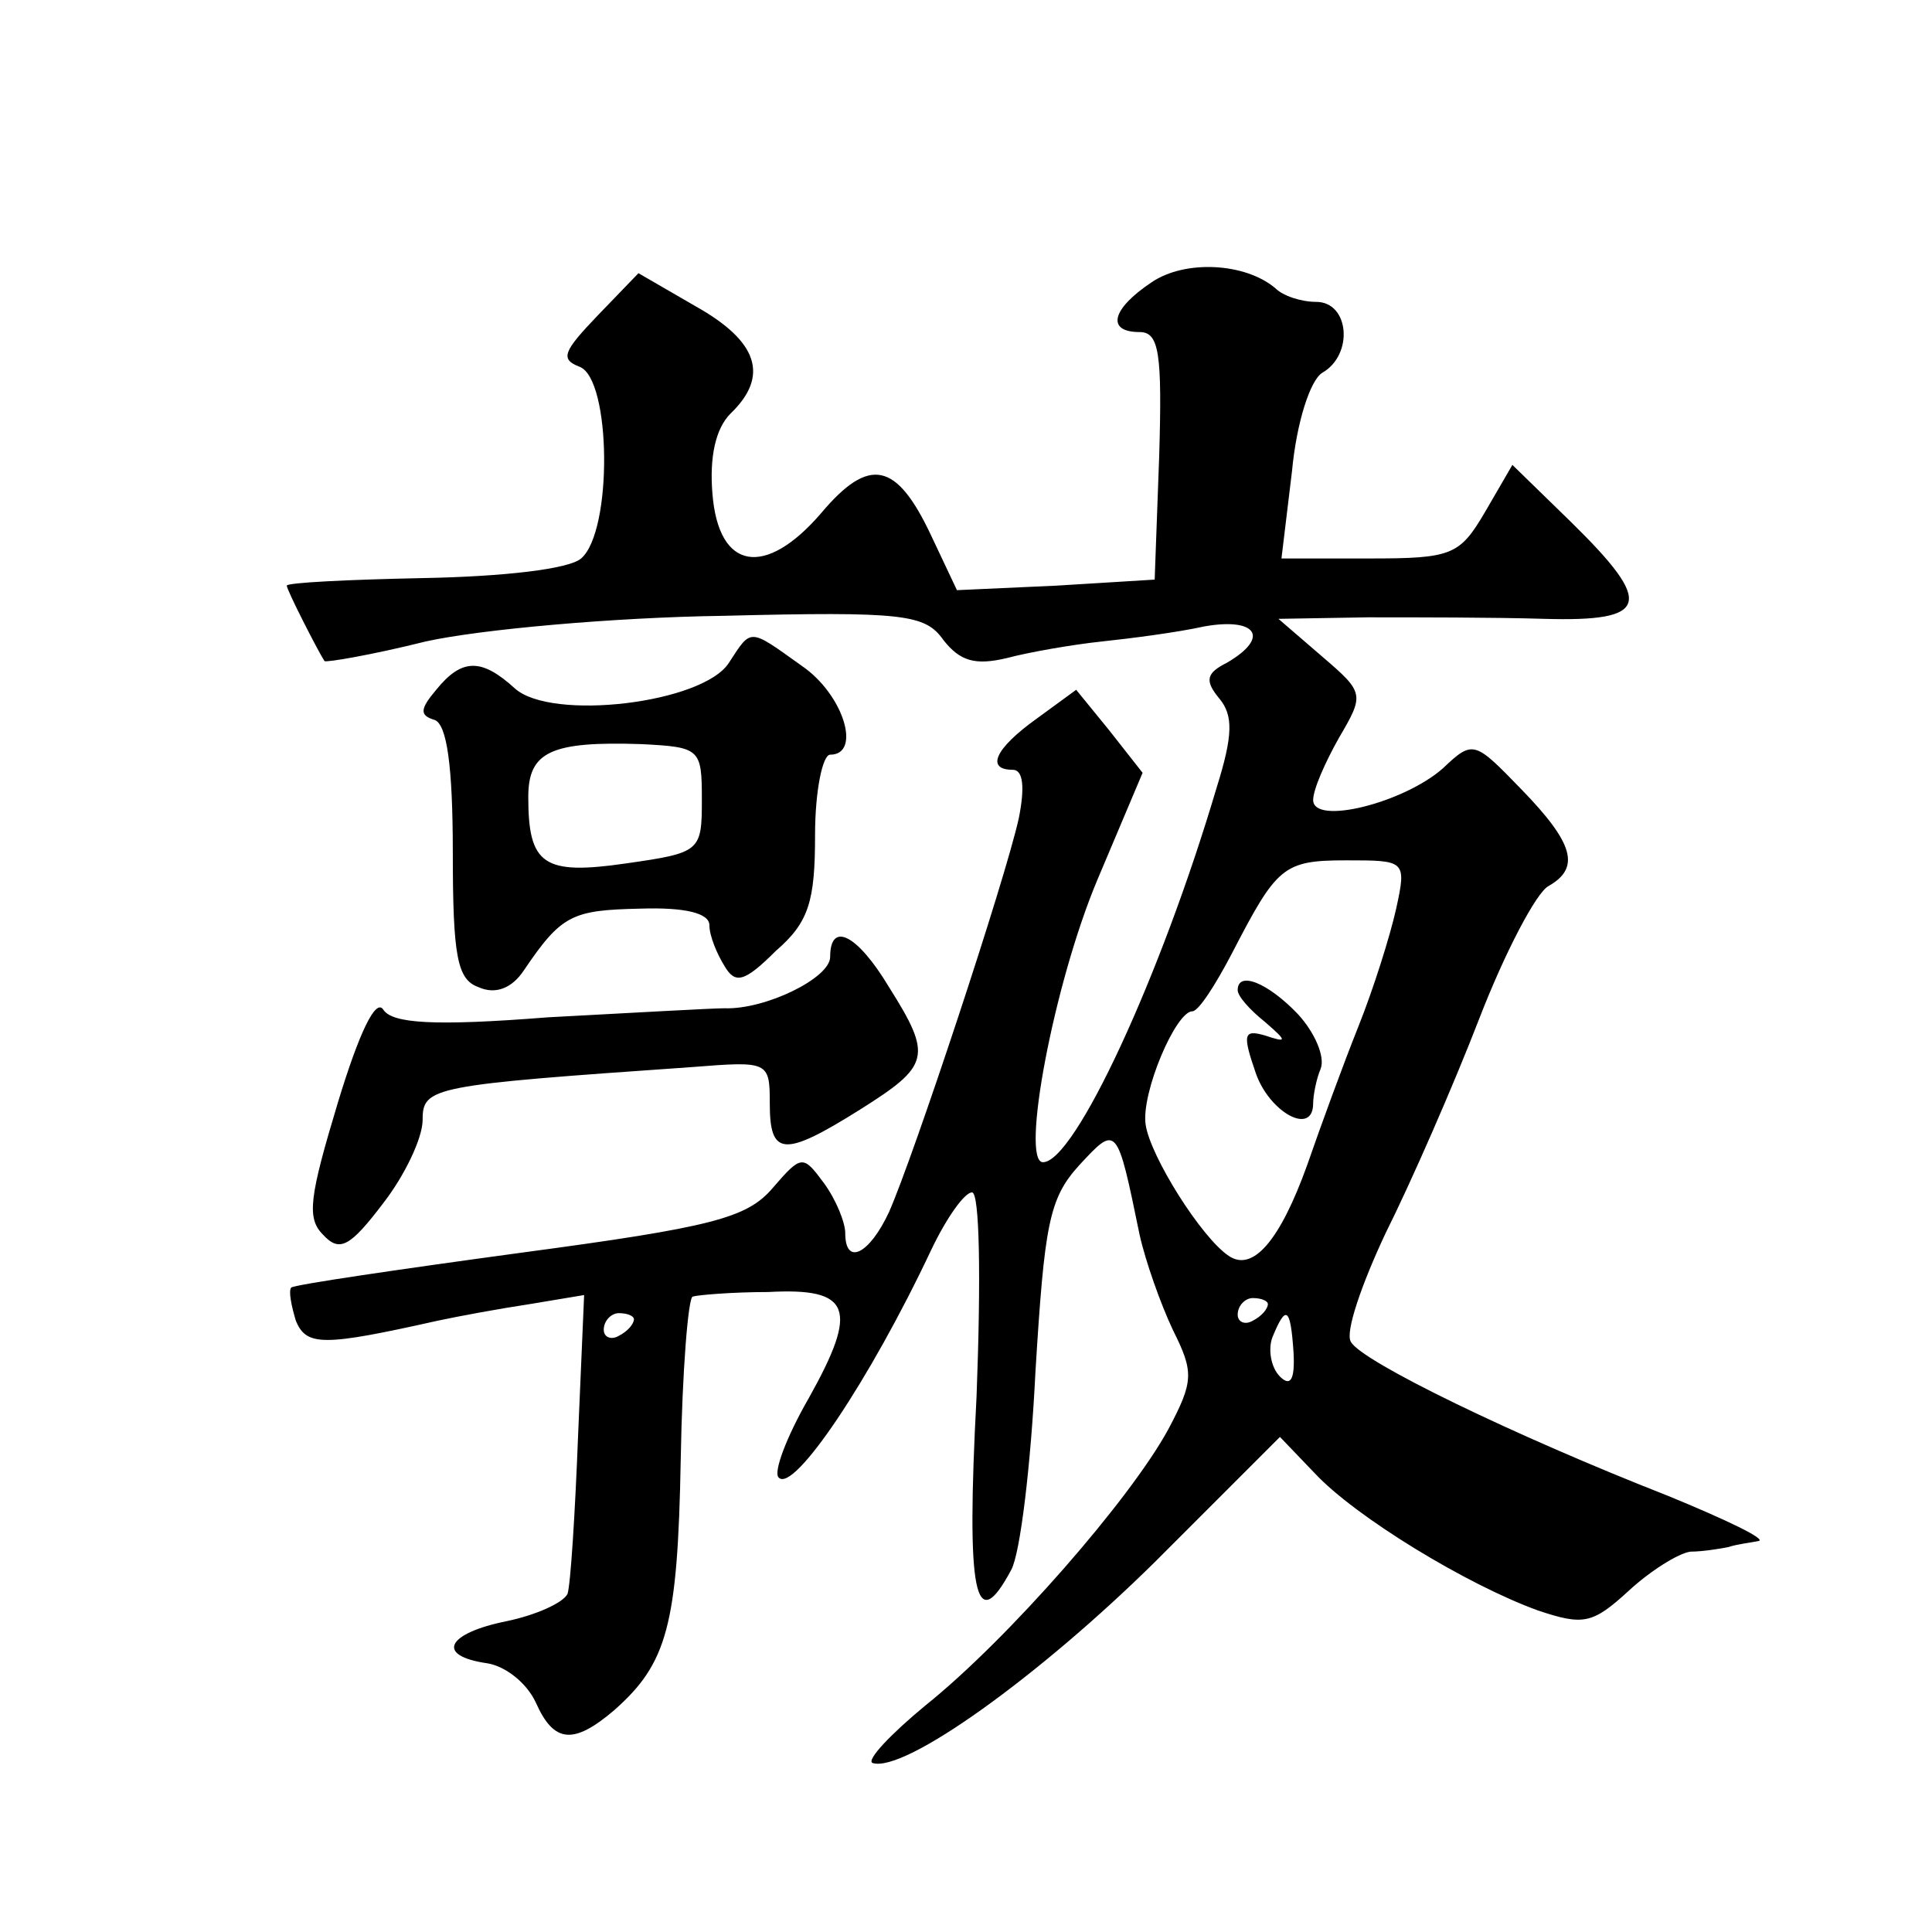 <?xml version="1.0" standalone="no"?>
<!DOCTYPE svg PUBLIC "-//W3C//DTD SVG 20010904//EN"
 "http://www.w3.org/TR/2001/REC-SVG-20010904/DTD/svg10.dtd">
<svg version="1.0" xmlns="http://www.w3.org/2000/svg"
 width="128pt" height="128pt" viewBox="0 0 128 128"
 preserveAspectRatio="xMidYMid meet">
<g transform="translate(0,128) scale(0.1,-0.1)"
fill="#0" stroke="none">
<path d="M763 1093 c-27 -18 -30 -33 -8 -33 13 0 15 -14 13 -82 l-3 -82 -65 -4
-66 -3 -17 36 c-23 49 -41 53 -73 15 -37 -43 -68 -38 -72 13 -2 24 2 43 12 53 26
25 18 48 -23 71 l-38 22 -27 -28 c-23 -24 -25 -29 -12 -34 21 -8 22 -109 1 -127
-8 -7 -51 -12 -105 -13 -49 -1 -90 -3 -90 -5 0 -3 21 -44 25 -50 1 -1 31 4 67 13
36 8 125 16 197 17 120 3 134 1 146 -16 11 -14 21 -17 42 -12 15 4 44 9 63 11 19
2 50 6 68 10 34 6 44 -7 15 -24 -14 -7 -15 -12 -5 -24 9 -11 9 -24 -2 -59 -37 -125
-94 -248 -115 -248 -15 0 7 118 36 187 l30 71 -22 28 -22 27 -26 -19 c-28 -20 -34
-34 -16 -34 7 0 8 -12 4 -32 -9 -41 -70 -225 -86 -261 -13 -28 -29 -36 -29 -14
0 7 -6 22 -14 33 -14 19 -15 19 -34 -3 -17 -20 -40 -26 -167 -43 -81 -11 -149 -21
-152 -23 -2 -2 0 -12 3 -22 7 -17 18 -17 94 0 14 3 41 8 61 11 l36 6 -4 -93 c-2
-52 -5 -99 -7 -105 -3 -6 -21 -14 -40 -18 -40 -8 -48 -23 -13 -28 12 -2 26 -13
32 -26 12 -27 25 -28 52 -5 35 31 42 56 44 166 1 59 5 108 8 108 3 1 26 3 50 3
55 3 60 -11 27 -70 -15 -26 -24 -50 -20 -53 10 -10 60 64 101 151 10 21 22 38 27
38 5 0 6 -56 3 -135 -7 -132 -1 -160 23 -115 6 11 13 70 16 131 6 98 9 115 29 137
25 27 25 27 40 -46 4 -18 14 -46 22 -63 14 -28 14 -34 -3 -66 -25 -46 -106 -139
-161 -183 -23 -19 -39 -36 -35 -38 21 -7 111 58 187 133 l83 83 23 -24 c27 -29
101 -74 148 -91 30 -10 36 -9 60 13 14 13 33 25 41 26 8 0 20 2 25 3 6 2 15 3 20
4 6 1 -21 14 -60 30 -102 40 -203 89 -210 102 -4 6 7 38 23 72 17 34 45 98 62 142
17 44 38 84 46 88 21 12 17 28 -18 64 -31 32 -32 33 -52 14 -26 -23 -86 -38 -86
-21 0 7 8 25 17 41 17 29 17 30 -11 54 l-29 25 59 1 c32 0 85 0 117 -1 70 -2 73
10 18 64 l-39 38 -18 -31 c-17 -29 -22 -31 -77 -31 l-58 0 7 58 c3 32 12 60 20
65 21 12 18 47 -4 47 -10 0 -22 4 -27 9 -20 17 -60 19 -82 4z m162 -415 c-4 -18
-15 -53 -25 -78 -10 -25 -25 -66 -34 -92 -18 -50 -36 -71 -52 -60 -18 12 -52 66
-55 87 -3 21 20 75 31 75 4 0 15 17 26 38 30 58 34 62 76 62 39 0 40 0 33 -32z
m-85 -262 c0 -3 -4 -8 -10 -11 -5 -3 -10 -1 -10 4 0 6 5 11 10 11 6 0 10 -2 10
-4z m-420 -10 c0 -3 -4 -8 -10 -11 -5 -3 -10 -1 -10 4 0 6 5 11 10 11 6 0 10 -2
10 -4z m437 -22 c1 -18 -2 -23 -9 -16 -6 6 -8 18 -5 26 9 22 12 20 14 -10z M820
624 c0 -4 8 -13 18 -21 15 -13 15 -14 0 -9 -14 4 -15 1 -6 -25 9 -26 38 -42 38
-20 0 5 2 16 5 23 3 8 -4 24 -15 36 -20 21 -40 29 -40 16z M483 841 c-17 -27 -118
-39 -142 -17 -22 20 -35 20 -52 -1 -11 -13 -11 -17 -1 -20 8 -3 12 -30 12 -88 0
-69 3 -84 17 -89 11 -5 22 -1 30 11 25 37 32 40 77 41 30 1 46 -3 46 -11 0 -7 5
-19 10 -27 7 -12 13 -11 34 10 22 19 26 33 26 77 0 29 5 53 10 53 21 0 9 40 -19
59 -35 25 -33 25 -48 2z m-18 -91 c0 -34 -1 -35 -50 -42 -55 -8 -65 -1 -65 44 0
30 15 37 75 35 39 -2 40 -3 40 -37z M550 646 c0 -14 -43 -35 -70 -34 -8 0 -61 -3
-117 -6 -76 -6 -103 -4 -109 5 -5 8 -16 -15 -30 -61 -19 -63 -21 -77 -10 -88 11
-12 18 -8 40 21 14 18 26 43 26 55 0 22 6 23 178 35 51 4 52 4 52 -24 0 -35 9 -36
60 -4 46 29 48 35 19 81 -21 35 -39 44 -39 20z"/>
</g>
</svg>
